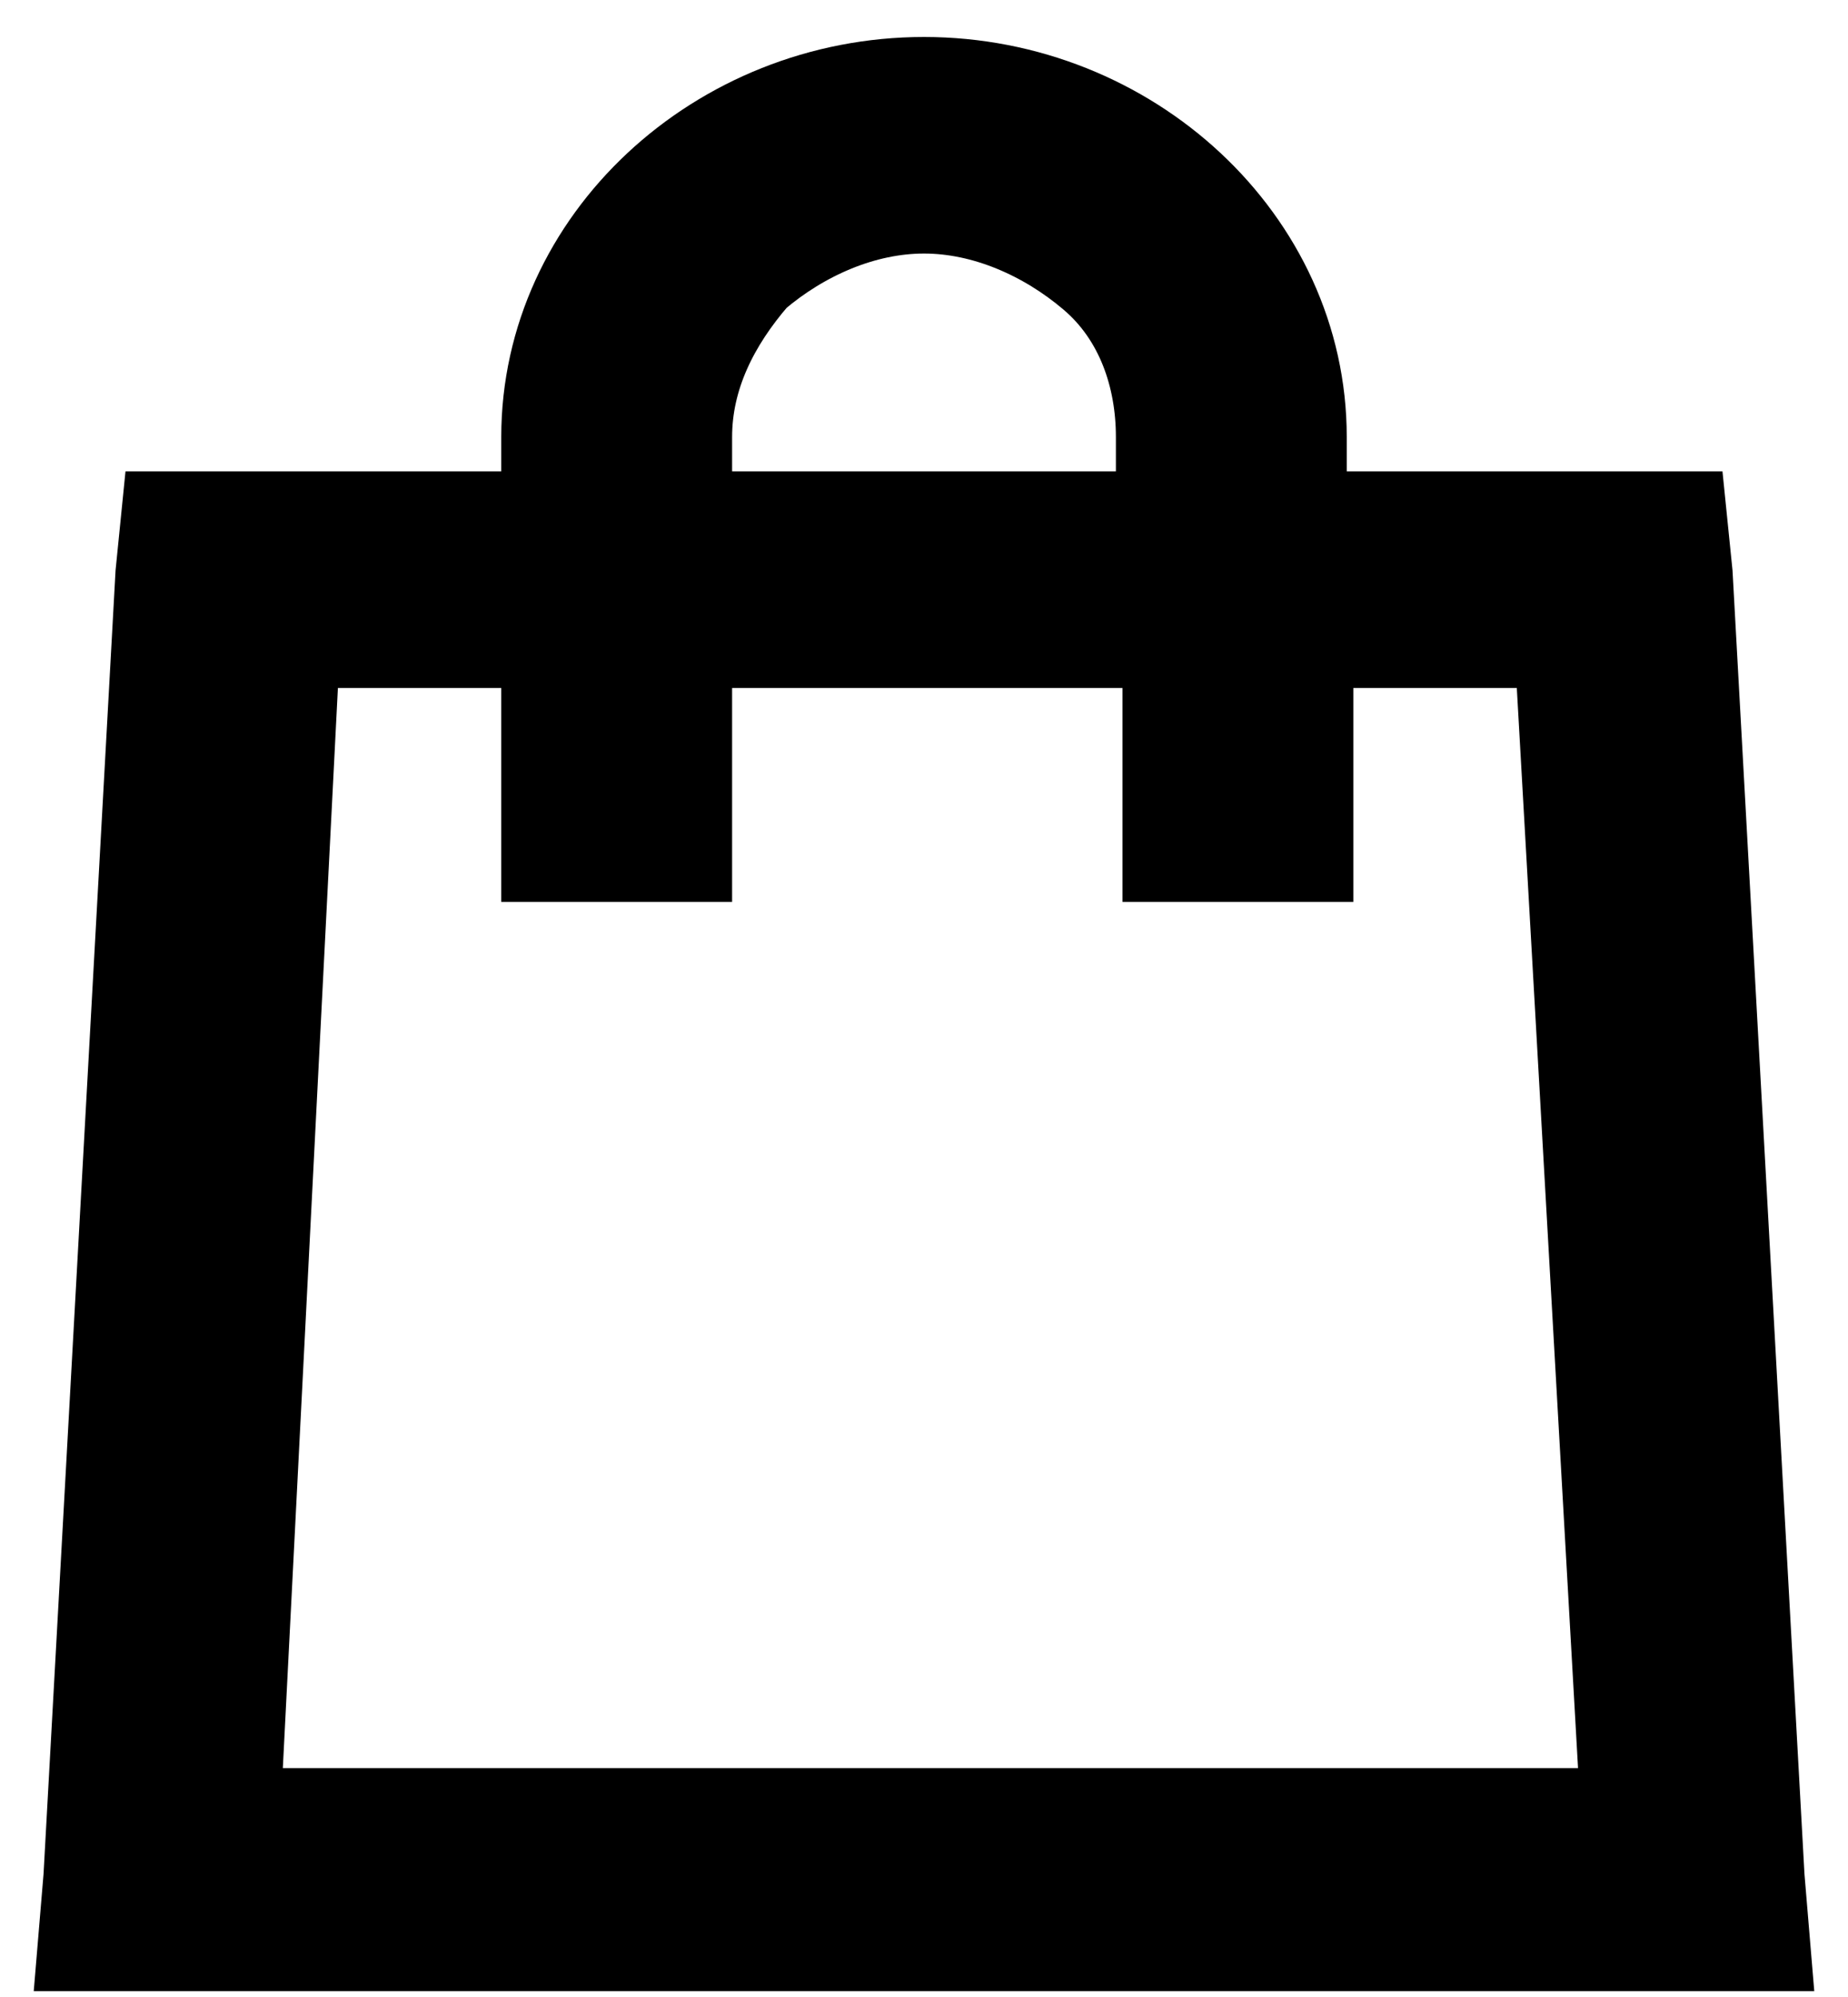 <?xml version="1.0" encoding="UTF-8"?> <svg xmlns="http://www.w3.org/2000/svg" width="25" height="27" viewBox="0 0 25 27" fill="none"> <path d="M12.5 1C9.669 1 7.281 3.191 7.281 5.909V6.873H2.15L2.062 7.75L1.088 25.369L1 26.421H24L23.912 25.369L22.939 7.75L22.85 6.873H17.719V5.909C17.719 3.191 15.331 1 12.5 1ZM12.5 2.928C13.296 2.928 14.092 3.279 14.711 3.805C15.331 4.331 15.596 5.12 15.596 5.909V6.873H9.404V5.909C9.404 5.12 9.758 4.419 10.289 3.805C10.908 3.279 11.704 2.928 12.5 2.928ZM4.096 8.802H7.281V11.694H9.404V8.802H15.685V11.694H17.808V8.802H20.992L21.877 24.405H3.3L4.096 8.802Z" fill="black" stroke="black" stroke-miterlimit="10"></path> </svg> 